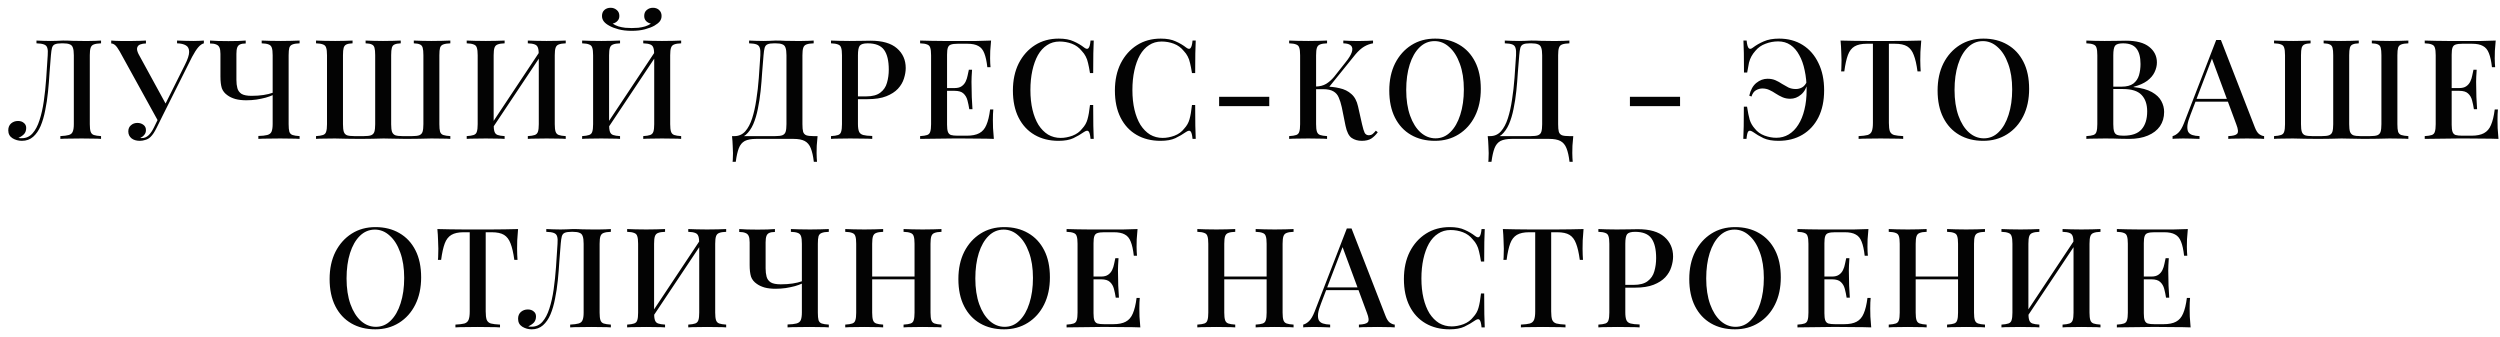 <?xml version="1.0" encoding="UTF-8"?> <svg xmlns="http://www.w3.org/2000/svg" width="252" height="34" viewBox="0 0 252 34" fill="none"><path d="M10.186 4.088V4.368C9.869 4.377 9.626 4.415 9.458 4.48C9.3 4.536 9.192 4.648 9.136 4.816C9.08 4.975 9.052 5.227 9.052 5.572V12.516C9.052 12.852 9.08 13.104 9.136 13.272C9.192 13.44 9.3 13.552 9.458 13.608C9.626 13.664 9.869 13.701 10.186 13.72V14C9.972 13.981 9.687 13.972 9.332 13.972C8.987 13.963 8.618 13.958 8.226 13.958C7.834 13.958 7.442 13.963 7.05 13.972C6.658 13.972 6.336 13.981 6.084 14V13.72C6.458 13.701 6.742 13.664 6.938 13.608C7.134 13.552 7.265 13.44 7.33 13.272C7.405 13.104 7.442 12.852 7.442 12.516V5.572C7.442 5.227 7.41 4.97 7.344 4.802C7.288 4.634 7.181 4.522 7.022 4.466C6.873 4.401 6.654 4.368 6.364 4.368H6.21C5.912 4.368 5.688 4.401 5.538 4.466C5.398 4.522 5.3 4.639 5.244 4.816C5.198 4.984 5.16 5.236 5.132 5.572C5.086 6.123 5.039 6.715 4.992 7.35C4.955 7.985 4.904 8.624 4.838 9.268C4.773 9.912 4.68 10.528 4.558 11.116C4.446 11.704 4.292 12.231 4.096 12.698C3.9 13.155 3.648 13.519 3.34 13.79C3.032 14.061 2.654 14.196 2.206 14.196C1.861 14.196 1.544 14.107 1.254 13.93C0.974 13.753 0.834 13.487 0.834 13.132C0.834 12.843 0.928 12.614 1.114 12.446C1.31 12.278 1.544 12.194 1.814 12.194C2.057 12.194 2.253 12.259 2.402 12.39C2.561 12.511 2.64 12.679 2.64 12.894C2.64 13.146 2.57 13.351 2.43 13.51C2.29 13.659 2.099 13.79 1.856 13.902C1.922 13.911 1.982 13.921 2.038 13.93C2.104 13.93 2.16 13.93 2.206 13.93C2.636 13.93 2.995 13.767 3.284 13.44C3.574 13.113 3.807 12.67 3.984 12.11C4.171 11.541 4.316 10.897 4.418 10.178C4.521 9.459 4.6 8.708 4.656 7.924C4.712 7.131 4.764 6.347 4.81 5.572C4.838 5.245 4.824 4.998 4.768 4.83C4.722 4.662 4.61 4.545 4.432 4.48C4.264 4.415 4.012 4.377 3.676 4.368V4.088C3.872 4.097 4.106 4.107 4.376 4.116C4.647 4.125 4.894 4.13 5.118 4.13C5.333 4.13 5.538 4.125 5.734 4.116C5.94 4.097 6.145 4.088 6.35 4.088C6.705 4.088 7.027 4.097 7.316 4.116C7.606 4.125 7.951 4.13 8.352 4.13C8.548 4.13 8.758 4.13 8.982 4.13C9.216 4.121 9.435 4.116 9.64 4.116C9.855 4.107 10.037 4.097 10.186 4.088ZM20.549 4.088V4.368C20.363 4.415 20.176 4.545 19.989 4.76C19.803 4.975 19.593 5.301 19.359 5.74L16.167 12.11L15.901 12.138L12.065 5.18C11.879 4.853 11.72 4.639 11.589 4.536C11.459 4.433 11.333 4.382 11.211 4.382V4.088C11.342 4.097 11.487 4.107 11.645 4.116C11.804 4.116 11.967 4.121 12.135 4.13C12.313 4.13 12.485 4.13 12.653 4.13C12.868 4.13 13.097 4.13 13.339 4.13C13.582 4.13 13.825 4.125 14.067 4.116C14.31 4.107 14.525 4.097 14.711 4.088V4.382C14.497 4.382 14.305 4.415 14.137 4.48C13.979 4.536 13.876 4.643 13.829 4.802C13.783 4.951 13.825 5.161 13.955 5.432L16.755 10.556L16.447 10.92L18.631 6.552C18.921 5.983 19.065 5.544 19.065 5.236C19.065 4.919 18.958 4.699 18.743 4.578C18.529 4.447 18.23 4.377 17.847 4.368V4.088C18.127 4.097 18.407 4.107 18.687 4.116C18.967 4.125 19.238 4.13 19.499 4.13C19.733 4.13 19.929 4.125 20.087 4.116C20.255 4.107 20.409 4.097 20.549 4.088ZM16.209 11.424L16.461 11.522L15.803 12.852C15.682 13.095 15.575 13.286 15.481 13.426C15.388 13.566 15.29 13.687 15.187 13.79C15.038 13.939 14.865 14.042 14.669 14.098C14.473 14.163 14.282 14.196 14.095 14.196C13.75 14.196 13.47 14.112 13.255 13.944C13.041 13.767 12.933 13.533 12.933 13.244C12.933 12.983 13.022 12.777 13.199 12.628C13.377 12.469 13.591 12.39 13.843 12.39C14.086 12.39 14.291 12.455 14.459 12.586C14.627 12.707 14.711 12.885 14.711 13.118C14.711 13.305 14.655 13.463 14.543 13.594C14.441 13.725 14.31 13.823 14.151 13.888C14.17 13.907 14.193 13.916 14.221 13.916C14.249 13.916 14.277 13.916 14.305 13.916C14.557 13.916 14.781 13.823 14.977 13.636C15.173 13.449 15.355 13.183 15.523 12.838L16.209 11.424ZM24.768 4.088V4.382C24.526 4.382 24.334 4.415 24.194 4.48C24.064 4.536 23.97 4.639 23.914 4.788C23.858 4.937 23.83 5.152 23.83 5.432V8.05C23.83 8.367 23.863 8.647 23.928 8.89C23.994 9.133 24.134 9.324 24.348 9.464C24.572 9.595 24.908 9.66 25.356 9.66C25.795 9.66 26.196 9.632 26.56 9.576C26.924 9.52 27.232 9.445 27.484 9.352V9.59C27.307 9.674 27.074 9.758 26.784 9.842C26.504 9.917 26.192 9.982 25.846 10.038C25.51 10.085 25.17 10.108 24.824 10.108C24.414 10.108 24.05 10.066 23.732 9.982C23.415 9.889 23.154 9.767 22.948 9.618C22.659 9.422 22.463 9.179 22.36 8.89C22.267 8.591 22.22 8.199 22.22 7.714V5.432C22.22 5.152 22.188 4.937 22.122 4.788C22.057 4.639 21.945 4.536 21.786 4.48C21.637 4.415 21.432 4.382 21.17 4.382V4.088C21.348 4.097 21.614 4.111 21.968 4.13C22.332 4.139 22.687 4.144 23.032 4.144C23.368 4.144 23.695 4.139 24.012 4.13C24.339 4.111 24.591 4.097 24.768 4.088ZM30.2 4.088V4.368C29.883 4.377 29.645 4.415 29.486 4.48C29.328 4.536 29.22 4.648 29.164 4.816C29.118 4.975 29.094 5.227 29.094 5.572V12.516C29.094 12.852 29.118 13.104 29.164 13.272C29.22 13.44 29.328 13.552 29.486 13.608C29.645 13.664 29.883 13.701 30.2 13.72V14C29.967 13.981 29.678 13.972 29.332 13.972C28.996 13.963 28.637 13.958 28.254 13.958C27.844 13.958 27.433 13.963 27.022 13.972C26.621 13.972 26.294 13.981 26.042 14V13.706C26.434 13.697 26.733 13.664 26.938 13.608C27.153 13.552 27.298 13.44 27.372 13.272C27.447 13.095 27.484 12.833 27.484 12.488V5.572C27.484 5.227 27.456 4.975 27.4 4.816C27.344 4.648 27.237 4.536 27.078 4.48C26.92 4.415 26.686 4.377 26.378 4.368V4.088C26.584 4.097 26.859 4.107 27.204 4.116C27.55 4.125 27.918 4.13 28.31 4.13C28.656 4.13 28.996 4.125 29.332 4.116C29.678 4.107 29.967 4.097 30.2 4.088ZM45.394 4.088V4.368C45.086 4.377 44.847 4.415 44.679 4.48C44.521 4.536 44.413 4.648 44.358 4.816C44.311 4.975 44.288 5.227 44.288 5.572V12.516C44.288 12.852 44.311 13.104 44.358 13.272C44.413 13.44 44.521 13.552 44.679 13.608C44.847 13.664 45.086 13.701 45.394 13.72V14C45.188 13.981 44.913 13.972 44.568 13.972C44.231 13.963 43.872 13.958 43.489 13.958C43.097 13.958 42.687 13.967 42.258 13.986C41.837 13.995 41.399 14 40.941 14C40.671 14 40.395 13.995 40.115 13.986C39.845 13.977 39.584 13.972 39.331 13.972C39.089 13.963 38.865 13.958 38.66 13.958C38.342 13.958 37.974 13.967 37.553 13.986C37.143 13.995 36.727 14 36.307 14C35.831 14 35.383 13.995 34.964 13.986C34.553 13.967 34.151 13.958 33.76 13.958C33.377 13.958 33.013 13.963 32.667 13.972C32.331 13.972 32.061 13.981 31.855 14V13.72C32.163 13.701 32.397 13.664 32.556 13.608C32.724 13.552 32.831 13.44 32.877 13.272C32.934 13.104 32.962 12.852 32.962 12.516V5.572C32.962 5.227 32.934 4.975 32.877 4.816C32.831 4.648 32.724 4.536 32.556 4.48C32.397 4.415 32.163 4.377 31.855 4.368V4.088C32.07 4.097 32.346 4.107 32.681 4.116C33.027 4.125 33.395 4.13 33.788 4.13C34.114 4.13 34.431 4.125 34.739 4.116C35.057 4.107 35.323 4.097 35.538 4.088V4.368C35.267 4.377 35.062 4.415 34.922 4.48C34.791 4.536 34.697 4.648 34.642 4.816C34.595 4.975 34.572 5.227 34.572 5.572V12.516C34.572 12.852 34.599 13.109 34.656 13.286C34.712 13.454 34.819 13.571 34.977 13.636C35.145 13.692 35.388 13.72 35.706 13.72H36.685C37.003 13.72 37.241 13.692 37.4 13.636C37.568 13.571 37.679 13.454 37.736 13.286C37.791 13.109 37.819 12.852 37.819 12.516V5.572C37.819 5.227 37.796 4.975 37.749 4.816C37.703 4.648 37.609 4.536 37.469 4.48C37.339 4.415 37.133 4.377 36.853 4.368V4.088C37.068 4.097 37.334 4.107 37.651 4.116C37.978 4.125 38.295 4.13 38.603 4.13C38.968 4.13 39.308 4.125 39.626 4.116C39.943 4.107 40.2 4.097 40.395 4.088V4.368C40.125 4.377 39.919 4.415 39.779 4.48C39.639 4.536 39.546 4.648 39.499 4.816C39.453 4.975 39.429 5.227 39.429 5.572V12.516C39.429 12.852 39.458 13.109 39.514 13.286C39.579 13.454 39.691 13.571 39.849 13.636C40.017 13.692 40.255 13.72 40.563 13.72H41.544C41.861 13.72 42.099 13.692 42.258 13.636C42.425 13.571 42.538 13.454 42.593 13.286C42.65 13.109 42.678 12.852 42.678 12.516V5.572C42.678 5.227 42.654 4.975 42.608 4.816C42.561 4.648 42.468 4.536 42.328 4.48C42.197 4.415 41.992 4.377 41.712 4.368V4.088C41.926 4.097 42.192 4.107 42.51 4.116C42.827 4.125 43.144 4.13 43.462 4.13C43.853 4.13 44.218 4.125 44.553 4.116C44.899 4.107 45.179 4.097 45.394 4.088ZM50.866 4.088V4.368C50.558 4.377 50.325 4.415 50.166 4.48C50.008 4.536 49.9 4.648 49.844 4.816C49.788 4.975 49.76 5.227 49.76 5.572V12.516C49.76 12.852 49.788 13.104 49.844 13.272C49.9 13.44 50.008 13.552 50.166 13.608C50.325 13.664 50.558 13.701 50.866 13.72V14C50.642 13.981 50.358 13.972 50.012 13.972C49.676 13.963 49.331 13.958 48.976 13.958C48.584 13.958 48.216 13.963 47.87 13.972C47.534 13.972 47.259 13.981 47.044 14V13.72C47.352 13.701 47.586 13.664 47.744 13.608C47.912 13.552 48.02 13.44 48.066 13.272C48.122 13.104 48.15 12.852 48.15 12.516V5.572C48.15 5.227 48.122 4.975 48.066 4.816C48.02 4.648 47.912 4.536 47.744 4.48C47.586 4.415 47.352 4.377 47.044 4.368V4.088C47.259 4.097 47.534 4.107 47.87 4.116C48.216 4.125 48.584 4.13 48.976 4.13C49.331 4.13 49.676 4.125 50.012 4.116C50.358 4.107 50.642 4.097 50.866 4.088ZM54.562 4.956C54.562 4.956 54.558 5.007 54.548 5.11C54.548 5.203 54.548 5.301 54.548 5.404C54.548 5.507 54.548 5.558 54.548 5.558L49.256 13.496L49.242 12.964L54.562 4.956ZM57.026 4.088V4.368C56.718 4.377 56.485 4.415 56.326 4.48C56.168 4.536 56.06 4.648 56.004 4.816C55.948 4.975 55.92 5.227 55.92 5.572V12.516C55.92 12.852 55.948 13.104 56.004 13.272C56.06 13.44 56.168 13.552 56.326 13.608C56.485 13.664 56.718 13.701 57.026 13.72V14C56.821 13.981 56.546 13.972 56.2 13.972C55.855 13.963 55.486 13.958 55.094 13.958C54.758 13.958 54.413 13.963 54.058 13.972C53.713 13.972 53.428 13.981 53.204 14V13.72C53.512 13.701 53.746 13.664 53.904 13.608C54.063 13.552 54.17 13.44 54.226 13.272C54.282 13.104 54.31 12.852 54.31 12.516V5.572C54.31 5.227 54.282 4.975 54.226 4.816C54.17 4.648 54.063 4.536 53.904 4.48C53.746 4.415 53.512 4.377 53.204 4.368V4.088C53.428 4.097 53.713 4.107 54.058 4.116C54.413 4.125 54.758 4.13 55.094 4.13C55.486 4.13 55.855 4.125 56.2 4.116C56.546 4.107 56.821 4.097 57.026 4.088ZM62.501 4.088V4.368C62.193 4.377 61.959 4.415 61.801 4.48C61.642 4.536 61.535 4.648 61.479 4.816C61.423 4.975 61.395 5.227 61.395 5.572V12.516C61.395 12.852 61.423 13.104 61.479 13.272C61.535 13.44 61.642 13.552 61.801 13.608C61.959 13.664 62.193 13.701 62.501 13.72V14C62.277 13.981 61.992 13.972 61.647 13.972C61.311 13.963 60.965 13.958 60.611 13.958C60.219 13.958 59.85 13.963 59.505 13.972C59.169 13.972 58.893 13.981 58.679 14V13.72C58.987 13.701 59.22 13.664 59.379 13.608C59.547 13.552 59.654 13.44 59.701 13.272C59.757 13.104 59.785 12.852 59.785 12.516V5.572C59.785 5.227 59.757 4.975 59.701 4.816C59.654 4.648 59.547 4.536 59.379 4.48C59.22 4.415 58.987 4.377 58.679 4.368V4.088C58.893 4.097 59.169 4.107 59.505 4.116C59.85 4.125 60.219 4.13 60.611 4.13C60.965 4.13 61.311 4.125 61.647 4.116C61.992 4.107 62.277 4.097 62.501 4.088ZM66.197 4.956C66.197 4.956 66.192 5.007 66.183 5.11C66.183 5.203 66.183 5.301 66.183 5.404C66.183 5.507 66.183 5.558 66.183 5.558L60.891 13.496L60.877 12.964L66.197 4.956ZM68.661 4.088V4.368C68.353 4.377 68.119 4.415 67.961 4.48C67.802 4.536 67.695 4.648 67.639 4.816C67.583 4.975 67.555 5.227 67.555 5.572V12.516C67.555 12.852 67.583 13.104 67.639 13.272C67.695 13.44 67.802 13.552 67.961 13.608C68.119 13.664 68.353 13.701 68.661 13.72V14C68.455 13.981 68.18 13.972 67.835 13.972C67.489 13.963 67.121 13.958 66.729 13.958C66.393 13.958 66.047 13.963 65.693 13.972C65.347 13.972 65.063 13.981 64.839 14V13.72C65.147 13.701 65.38 13.664 65.539 13.608C65.697 13.552 65.805 13.44 65.861 13.272C65.917 13.104 65.945 12.852 65.945 12.516V5.572C65.945 5.227 65.917 4.975 65.861 4.816C65.805 4.648 65.697 4.536 65.539 4.48C65.38 4.415 65.147 4.377 64.839 4.368V4.088C65.063 4.097 65.347 4.107 65.693 4.116C66.047 4.125 66.393 4.13 66.729 4.13C67.121 4.13 67.489 4.125 67.835 4.116C68.18 4.107 68.455 4.097 68.661 4.088ZM65.819 0.784C66.071 0.784 66.276 0.859 66.435 1.008C66.603 1.157 66.687 1.358 66.687 1.61C66.687 1.815 66.626 1.997 66.505 2.156C66.383 2.305 66.201 2.45 65.959 2.59C65.707 2.73 65.389 2.851 65.007 2.954C64.624 3.057 64.181 3.108 63.677 3.108C63.173 3.108 62.729 3.057 62.347 2.954C61.964 2.851 61.651 2.73 61.409 2.59C61.166 2.459 60.984 2.315 60.863 2.156C60.741 1.997 60.681 1.815 60.681 1.61C60.681 1.358 60.76 1.157 60.919 1.008C61.087 0.859 61.297 0.784 61.549 0.784C61.791 0.784 61.997 0.859 62.165 1.008C62.342 1.148 62.431 1.349 62.431 1.61C62.431 1.815 62.365 1.983 62.235 2.114C62.113 2.245 61.955 2.333 61.759 2.38C61.917 2.492 62.109 2.585 62.333 2.66C62.557 2.725 62.79 2.772 63.033 2.8C63.275 2.819 63.49 2.828 63.677 2.828C63.873 2.828 64.092 2.819 64.335 2.8C64.577 2.772 64.811 2.725 65.035 2.66C65.268 2.585 65.459 2.492 65.609 2.38C65.403 2.333 65.24 2.245 65.119 2.114C64.997 1.983 64.937 1.815 64.937 1.61C64.937 1.349 65.021 1.148 65.189 1.008C65.366 0.859 65.576 0.784 65.819 0.784ZM82.019 4.088V4.368C81.701 4.377 81.459 4.415 81.291 4.48C81.132 4.536 81.025 4.648 80.969 4.816C80.913 4.975 80.885 5.227 80.885 5.572V12.516C80.885 12.852 80.908 13.109 80.955 13.286C81.011 13.454 81.118 13.571 81.277 13.636C81.435 13.692 81.673 13.72 81.991 13.72H82.411C82.373 14.056 82.345 14.383 82.327 14.7C82.317 15.017 82.313 15.26 82.313 15.428C82.313 15.605 82.317 15.769 82.327 15.918C82.336 16.077 82.345 16.207 82.355 16.31H82.033C81.967 15.741 81.865 15.283 81.725 14.938C81.594 14.602 81.389 14.359 81.109 14.21C80.838 14.07 80.465 14 79.989 14H76.209C75.733 14 75.355 14.07 75.075 14.21C74.804 14.359 74.603 14.602 74.473 14.938C74.342 15.283 74.239 15.741 74.165 16.31H73.843C73.861 16.207 73.871 16.077 73.871 15.918C73.88 15.769 73.885 15.605 73.885 15.428C73.885 15.26 73.875 15.017 73.857 14.7C73.847 14.383 73.824 14.056 73.787 13.72H78.141C78.458 13.72 78.696 13.692 78.855 13.636C79.023 13.571 79.135 13.454 79.191 13.286C79.247 13.109 79.275 12.852 79.275 12.516V5.572C79.275 5.227 79.242 4.97 79.177 4.802C79.121 4.634 79.013 4.522 78.855 4.466C78.705 4.401 78.486 4.368 78.197 4.368H78.015C77.725 4.368 77.511 4.401 77.371 4.466C77.231 4.522 77.133 4.639 77.077 4.816C77.03 4.984 76.993 5.236 76.965 5.572C76.918 6.104 76.871 6.678 76.825 7.294C76.787 7.91 76.736 8.535 76.671 9.17C76.605 9.795 76.512 10.397 76.391 10.976C76.279 11.545 76.125 12.059 75.929 12.516C75.733 12.964 75.481 13.323 75.173 13.594C74.865 13.855 74.487 13.986 74.039 13.986V13.72C74.468 13.72 74.827 13.561 75.117 13.244C75.406 12.917 75.639 12.479 75.817 11.928C75.994 11.377 76.134 10.752 76.237 10.052C76.349 9.343 76.433 8.605 76.489 7.84C76.545 7.075 76.596 6.319 76.643 5.572C76.661 5.245 76.643 4.998 76.587 4.83C76.54 4.662 76.433 4.545 76.265 4.48C76.097 4.415 75.845 4.377 75.509 4.368V4.088C75.705 4.097 75.938 4.107 76.209 4.116C76.479 4.125 76.727 4.13 76.951 4.13C77.165 4.13 77.371 4.125 77.567 4.116C77.772 4.097 77.977 4.088 78.183 4.088C78.537 4.088 78.859 4.097 79.149 4.116C79.438 4.125 79.783 4.13 80.185 4.13C80.381 4.13 80.591 4.13 80.815 4.13C81.048 4.121 81.267 4.116 81.473 4.116C81.687 4.107 81.869 4.097 82.019 4.088ZM83.765 4.088C83.98 4.097 84.255 4.107 84.591 4.116C84.936 4.125 85.277 4.13 85.613 4.13C86.061 4.13 86.486 4.125 86.887 4.116C87.297 4.107 87.587 4.102 87.755 4.102C88.94 4.102 89.827 4.359 90.415 4.872C91.003 5.385 91.297 6.048 91.297 6.86C91.297 7.196 91.236 7.551 91.115 7.924C91.003 8.288 90.802 8.629 90.513 8.946C90.224 9.254 89.832 9.506 89.337 9.702C88.842 9.898 88.212 9.996 87.447 9.996H86.075V9.716H87.307C87.932 9.716 88.408 9.59 88.735 9.338C89.071 9.086 89.295 8.755 89.407 8.344C89.528 7.933 89.589 7.49 89.589 7.014C89.589 6.127 89.43 5.465 89.113 5.026C88.796 4.587 88.245 4.368 87.461 4.368C87.059 4.368 86.793 4.447 86.663 4.606C86.541 4.765 86.481 5.087 86.481 5.572V12.488C86.481 12.833 86.518 13.095 86.593 13.272C86.668 13.44 86.808 13.552 87.013 13.608C87.218 13.664 87.522 13.697 87.923 13.706V14C87.671 13.981 87.344 13.972 86.943 13.972C86.541 13.963 86.126 13.958 85.697 13.958C85.323 13.958 84.964 13.963 84.619 13.972C84.283 13.972 83.998 13.981 83.765 14V13.72C84.082 13.701 84.32 13.664 84.479 13.608C84.638 13.552 84.74 13.44 84.787 13.272C84.843 13.104 84.871 12.852 84.871 12.516V5.572C84.871 5.227 84.843 4.975 84.787 4.816C84.74 4.648 84.633 4.536 84.465 4.48C84.306 4.415 84.073 4.377 83.765 4.368V4.088ZM99.901 4.088C99.863 4.443 99.835 4.788 99.817 5.124C99.807 5.451 99.803 5.703 99.803 5.88C99.803 6.057 99.807 6.225 99.817 6.384C99.826 6.543 99.835 6.673 99.845 6.776H99.523C99.457 6.179 99.355 5.707 99.215 5.362C99.084 5.017 98.883 4.774 98.613 4.634C98.351 4.485 97.983 4.41 97.507 4.41H96.541C96.242 4.41 96.013 4.438 95.855 4.494C95.705 4.541 95.603 4.643 95.547 4.802C95.491 4.951 95.463 5.189 95.463 5.516V12.572C95.463 12.889 95.491 13.127 95.547 13.286C95.603 13.445 95.705 13.552 95.855 13.608C96.013 13.655 96.242 13.678 96.541 13.678H97.451C97.983 13.678 98.403 13.594 98.711 13.426C99.028 13.258 99.266 12.983 99.425 12.6C99.593 12.217 99.719 11.695 99.803 11.032H100.125C100.097 11.303 100.083 11.657 100.083 12.096C100.083 12.283 100.087 12.553 100.097 12.908C100.115 13.263 100.143 13.627 100.181 14C99.705 13.981 99.168 13.972 98.571 13.972C97.973 13.963 97.441 13.958 96.975 13.958C96.76 13.958 96.485 13.958 96.149 13.958C95.813 13.958 95.449 13.963 95.057 13.972C94.674 13.972 94.282 13.977 93.881 13.986C93.489 13.986 93.111 13.991 92.747 14V13.72C93.064 13.701 93.302 13.664 93.461 13.608C93.619 13.552 93.722 13.44 93.769 13.272C93.825 13.104 93.853 12.852 93.853 12.516V5.572C93.853 5.227 93.825 4.975 93.769 4.816C93.722 4.648 93.615 4.536 93.447 4.48C93.288 4.415 93.055 4.377 92.747 4.368V4.088C93.111 4.097 93.489 4.107 93.881 4.116C94.282 4.116 94.674 4.121 95.057 4.13C95.449 4.13 95.813 4.13 96.149 4.13C96.485 4.13 96.76 4.13 96.975 4.13C97.404 4.13 97.889 4.13 98.431 4.13C98.981 4.121 99.471 4.107 99.901 4.088ZM97.577 8.876C97.577 8.876 97.577 8.923 97.577 9.016C97.577 9.109 97.577 9.156 97.577 9.156H95.043C95.043 9.156 95.043 9.109 95.043 9.016C95.043 8.923 95.043 8.876 95.043 8.876H97.577ZM97.983 7.028C97.945 7.56 97.927 7.966 97.927 8.246C97.936 8.526 97.941 8.783 97.941 9.016C97.941 9.249 97.945 9.506 97.955 9.786C97.964 10.066 97.987 10.472 98.025 11.004H97.703C97.656 10.696 97.595 10.402 97.521 10.122C97.446 9.833 97.311 9.599 97.115 9.422C96.928 9.245 96.634 9.156 96.233 9.156V8.876C96.531 8.876 96.765 8.815 96.933 8.694C97.11 8.573 97.245 8.414 97.339 8.218C97.432 8.022 97.497 7.821 97.535 7.616C97.581 7.401 97.623 7.205 97.661 7.028H97.983ZM106.721 3.892C107.337 3.892 107.841 3.985 108.233 4.172C108.635 4.349 108.989 4.559 109.297 4.802C109.484 4.942 109.624 4.961 109.717 4.858C109.82 4.746 109.89 4.489 109.927 4.088H110.249C110.231 4.443 110.217 4.872 110.207 5.376C110.198 5.871 110.193 6.533 110.193 7.364H109.871C109.806 6.953 109.741 6.617 109.675 6.356C109.619 6.095 109.54 5.871 109.437 5.684C109.344 5.497 109.213 5.315 109.045 5.138C108.775 4.802 108.443 4.559 108.051 4.41C107.659 4.261 107.244 4.186 106.805 4.186C106.329 4.186 105.909 4.307 105.545 4.55C105.181 4.783 104.873 5.119 104.621 5.558C104.379 5.997 104.192 6.515 104.061 7.112C103.931 7.709 103.865 8.363 103.865 9.072C103.865 9.8 103.935 10.463 104.075 11.06C104.215 11.648 104.416 12.157 104.677 12.586C104.948 13.006 105.27 13.333 105.643 13.566C106.026 13.79 106.451 13.902 106.917 13.902C107.3 13.902 107.697 13.827 108.107 13.678C108.518 13.519 108.845 13.281 109.087 12.964C109.349 12.684 109.526 12.371 109.619 12.026C109.722 11.671 109.806 11.191 109.871 10.584H110.193C110.193 11.443 110.198 12.138 110.207 12.67C110.217 13.193 110.231 13.636 110.249 14H109.927C109.89 13.599 109.825 13.347 109.731 13.244C109.647 13.141 109.503 13.155 109.297 13.286C108.952 13.529 108.583 13.743 108.191 13.93C107.809 14.107 107.314 14.196 106.707 14.196C105.783 14.196 104.976 13.995 104.285 13.594C103.595 13.193 103.058 12.614 102.675 11.858C102.293 11.102 102.101 10.192 102.101 9.128C102.101 8.083 102.297 7.168 102.689 6.384C103.091 5.6 103.637 4.989 104.327 4.55C105.018 4.111 105.816 3.892 106.721 3.892ZM117.002 3.892C117.618 3.892 118.122 3.985 118.514 4.172C118.915 4.349 119.27 4.559 119.578 4.802C119.765 4.942 119.905 4.961 119.998 4.858C120.101 4.746 120.171 4.489 120.208 4.088H120.53C120.511 4.443 120.497 4.872 120.488 5.376C120.479 5.871 120.474 6.533 120.474 7.364H120.152C120.087 6.953 120.021 6.617 119.956 6.356C119.9 6.095 119.821 5.871 119.718 5.684C119.625 5.497 119.494 5.315 119.326 5.138C119.055 4.802 118.724 4.559 118.332 4.41C117.94 4.261 117.525 4.186 117.086 4.186C116.61 4.186 116.19 4.307 115.826 4.55C115.462 4.783 115.154 5.119 114.902 5.558C114.659 5.997 114.473 6.515 114.342 7.112C114.211 7.709 114.146 8.363 114.146 9.072C114.146 9.8 114.216 10.463 114.356 11.06C114.496 11.648 114.697 12.157 114.958 12.586C115.229 13.006 115.551 13.333 115.924 13.566C116.307 13.79 116.731 13.902 117.198 13.902C117.581 13.902 117.977 13.827 118.388 13.678C118.799 13.519 119.125 13.281 119.368 12.964C119.629 12.684 119.807 12.371 119.9 12.026C120.003 11.671 120.087 11.191 120.152 10.584H120.474C120.474 11.443 120.479 12.138 120.488 12.67C120.497 13.193 120.511 13.636 120.53 14H120.208C120.171 13.599 120.105 13.347 120.012 13.244C119.928 13.141 119.783 13.155 119.578 13.286C119.233 13.529 118.864 13.743 118.472 13.93C118.089 14.107 117.595 14.196 116.988 14.196C116.064 14.196 115.257 13.995 114.566 13.594C113.875 13.193 113.339 12.614 112.956 11.858C112.573 11.102 112.382 10.192 112.382 9.128C112.382 8.083 112.578 7.168 112.97 6.384C113.371 5.6 113.917 4.989 114.608 4.55C115.299 4.111 116.097 3.892 117.002 3.892ZM127.941 9.758V10.696H122.887V9.758H127.941ZM133.768 4.088V4.368C133.46 4.377 133.226 4.415 133.068 4.48C132.909 4.536 132.802 4.648 132.746 4.816C132.69 4.975 132.662 5.227 132.662 5.572V12.516C132.662 12.852 132.69 13.104 132.746 13.272C132.802 13.44 132.909 13.552 133.068 13.608C133.226 13.664 133.46 13.701 133.768 13.72V14C133.544 13.981 133.259 13.972 132.914 13.972C132.578 13.963 132.232 13.958 131.878 13.958C131.486 13.958 131.117 13.963 130.772 13.972C130.436 13.972 130.16 13.981 129.946 14V13.72C130.263 13.701 130.501 13.664 130.66 13.608C130.818 13.552 130.921 13.44 130.968 13.272C131.024 13.104 131.052 12.852 131.052 12.516V5.572C131.052 5.227 131.024 4.975 130.968 4.816C130.921 4.648 130.814 4.536 130.646 4.48C130.487 4.415 130.254 4.377 129.946 4.368V4.088C130.16 4.097 130.436 4.107 130.772 4.116C131.117 4.125 131.486 4.13 131.878 4.13C132.232 4.13 132.578 4.125 132.914 4.116C133.259 4.107 133.544 4.097 133.768 4.088ZM133.46 8.722C134.038 8.722 134.561 8.778 135.028 8.89C135.504 8.993 135.9 9.189 136.218 9.478C136.544 9.758 136.768 10.173 136.89 10.724L137.296 12.53C137.389 12.941 137.478 13.23 137.562 13.398C137.655 13.557 137.8 13.636 137.996 13.636C138.145 13.627 138.266 13.585 138.36 13.51C138.462 13.426 138.57 13.314 138.682 13.174L138.878 13.328C138.682 13.599 138.462 13.813 138.22 13.972C137.977 14.121 137.66 14.196 137.268 14.196C136.876 14.196 136.535 14.098 136.246 13.902C135.966 13.706 135.76 13.3 135.63 12.684L135.252 10.808C135.168 10.425 135.065 10.099 134.944 9.828C134.832 9.557 134.654 9.352 134.412 9.212C134.169 9.063 133.814 8.988 133.348 8.988H132.368V8.722H133.46ZM132.648 8.988V8.722C133.04 8.713 133.38 8.624 133.67 8.456C133.959 8.279 134.225 8.045 134.468 7.756L135.63 6.286C135.956 5.885 136.166 5.544 136.26 5.264C136.353 4.975 136.33 4.755 136.19 4.606C136.05 4.457 135.788 4.377 135.406 4.368V4.088C135.602 4.097 135.798 4.107 135.994 4.116C136.19 4.116 136.386 4.121 136.582 4.13C136.778 4.13 136.974 4.13 137.17 4.13C137.422 4.13 137.65 4.125 137.856 4.116C138.07 4.107 138.252 4.097 138.402 4.088V4.368C138.103 4.415 137.809 4.522 137.52 4.69C137.23 4.858 136.932 5.124 136.624 5.488L133.796 8.988H132.648ZM144.659 3.892C145.573 3.892 146.376 4.093 147.067 4.494C147.767 4.895 148.308 5.474 148.691 6.23C149.073 6.977 149.265 7.887 149.265 8.96C149.265 10.005 149.069 10.92 148.677 11.704C148.285 12.488 147.739 13.099 147.039 13.538C146.339 13.977 145.541 14.196 144.645 14.196C143.721 14.196 142.913 13.995 142.223 13.594C141.532 13.193 140.995 12.614 140.613 11.858C140.23 11.102 140.039 10.192 140.039 9.128C140.039 8.083 140.235 7.168 140.627 6.384C141.028 5.6 141.574 4.989 142.265 4.55C142.955 4.111 143.753 3.892 144.659 3.892ZM144.603 4.144C144.024 4.144 143.52 4.354 143.091 4.774C142.661 5.194 142.33 5.773 142.097 6.51C141.863 7.247 141.747 8.101 141.747 9.072C141.747 10.061 141.877 10.925 142.139 11.662C142.4 12.39 142.755 12.955 143.203 13.356C143.651 13.748 144.15 13.944 144.701 13.944C145.279 13.944 145.779 13.734 146.199 13.314C146.628 12.894 146.959 12.315 147.193 11.578C147.435 10.831 147.557 9.977 147.557 9.016C147.557 8.017 147.421 7.154 147.151 6.426C146.889 5.698 146.535 5.138 146.087 4.746C145.648 4.345 145.153 4.144 144.603 4.144ZM158.194 4.088V4.368C157.877 4.377 157.634 4.415 157.466 4.48C157.307 4.536 157.2 4.648 157.144 4.816C157.088 4.975 157.06 5.227 157.06 5.572V12.516C157.06 12.852 157.083 13.109 157.13 13.286C157.186 13.454 157.293 13.571 157.452 13.636C157.611 13.692 157.849 13.72 158.166 13.72H158.586C158.549 14.056 158.521 14.383 158.502 14.7C158.493 15.017 158.488 15.26 158.488 15.428C158.488 15.605 158.493 15.769 158.502 15.918C158.511 16.077 158.521 16.207 158.53 16.31H158.208C158.143 15.741 158.04 15.283 157.9 14.938C157.769 14.602 157.564 14.359 157.284 14.21C157.013 14.07 156.64 14 156.164 14H152.384C151.908 14 151.53 14.07 151.25 14.21C150.979 14.359 150.779 14.602 150.648 14.938C150.517 15.283 150.415 15.741 150.34 16.31H150.018C150.037 16.207 150.046 16.077 150.046 15.918C150.055 15.769 150.06 15.605 150.06 15.428C150.06 15.26 150.051 15.017 150.032 14.7C150.023 14.383 149.999 14.056 149.962 13.72H154.316C154.633 13.72 154.871 13.692 155.03 13.636C155.198 13.571 155.31 13.454 155.366 13.286C155.422 13.109 155.45 12.852 155.45 12.516V5.572C155.45 5.227 155.417 4.97 155.352 4.802C155.296 4.634 155.189 4.522 155.03 4.466C154.881 4.401 154.661 4.368 154.372 4.368H154.19C153.901 4.368 153.686 4.401 153.546 4.466C153.406 4.522 153.308 4.639 153.252 4.816C153.205 4.984 153.168 5.236 153.14 5.572C153.093 6.104 153.047 6.678 153 7.294C152.963 7.91 152.911 8.535 152.846 9.17C152.781 9.795 152.687 10.397 152.566 10.976C152.454 11.545 152.3 12.059 152.104 12.516C151.908 12.964 151.656 13.323 151.348 13.594C151.04 13.855 150.662 13.986 150.214 13.986V13.72C150.643 13.72 151.003 13.561 151.292 13.244C151.581 12.917 151.815 12.479 151.992 11.928C152.169 11.377 152.309 10.752 152.412 10.052C152.524 9.343 152.608 8.605 152.664 7.84C152.72 7.075 152.771 6.319 152.818 5.572C152.837 5.245 152.818 4.998 152.762 4.83C152.715 4.662 152.608 4.545 152.44 4.48C152.272 4.415 152.02 4.377 151.684 4.368V4.088C151.88 4.097 152.113 4.107 152.384 4.116C152.655 4.125 152.902 4.13 153.126 4.13C153.341 4.13 153.546 4.125 153.742 4.116C153.947 4.097 154.153 4.088 154.358 4.088C154.713 4.088 155.035 4.097 155.324 4.116C155.613 4.125 155.959 4.13 156.36 4.13C156.556 4.13 156.766 4.13 156.99 4.13C157.223 4.121 157.443 4.116 157.648 4.116C157.863 4.107 158.045 4.097 158.194 4.088ZM169.35 9.758V10.696H164.296V9.758H169.35ZM179.336 3.892C180.242 3.892 181.035 4.107 181.716 4.536C182.398 4.965 182.925 5.572 183.298 6.356C183.681 7.131 183.872 8.045 183.872 9.1C183.872 10.155 183.681 11.065 183.298 11.83C182.916 12.586 182.379 13.169 181.688 13.58C180.998 13.991 180.19 14.196 179.266 14.196C178.66 14.196 178.16 14.107 177.768 13.93C177.376 13.743 177.012 13.529 176.676 13.286C176.471 13.155 176.322 13.141 176.228 13.244C176.144 13.347 176.084 13.599 176.046 14H175.724C175.743 13.655 175.757 13.23 175.766 12.726C175.776 12.222 175.78 11.564 175.78 10.752H176.102C176.186 11.303 176.275 11.741 176.368 12.068C176.471 12.395 176.639 12.689 176.872 12.95C177.124 13.277 177.451 13.515 177.852 13.664C178.263 13.813 178.66 13.888 179.042 13.888C179.509 13.888 179.929 13.776 180.302 13.552C180.685 13.319 181.007 12.992 181.268 12.572C181.539 12.152 181.744 11.648 181.884 11.06C182.034 10.463 182.108 9.795 182.108 9.058C182.108 8.349 182.043 7.695 181.912 7.098C181.791 6.501 181.609 5.987 181.366 5.558C181.133 5.119 180.839 4.779 180.484 4.536C180.13 4.293 179.714 4.172 179.238 4.172C178.8 4.172 178.375 4.251 177.964 4.41C177.554 4.559 177.213 4.797 176.942 5.124C176.784 5.301 176.653 5.483 176.55 5.67C176.448 5.847 176.364 6.062 176.298 6.314C176.242 6.566 176.182 6.897 176.116 7.308H175.794C175.794 6.496 175.79 5.843 175.78 5.348C175.771 4.853 175.757 4.433 175.738 4.088H176.06C176.098 4.489 176.168 4.746 176.27 4.858C176.373 4.961 176.513 4.942 176.69 4.802C177.008 4.559 177.372 4.349 177.782 4.172C178.202 3.985 178.72 3.892 179.336 3.892ZM178.174 7.938C178.473 7.938 178.739 7.989 178.972 8.092C179.206 8.195 179.425 8.316 179.63 8.456C179.845 8.587 180.06 8.708 180.274 8.82C180.498 8.923 180.746 8.974 181.016 8.974C181.25 8.974 181.464 8.918 181.66 8.806C181.866 8.685 182.029 8.479 182.15 8.19L182.234 8.26C182.113 8.829 181.884 9.254 181.548 9.534C181.222 9.814 180.858 9.954 180.456 9.954C180.167 9.954 179.906 9.903 179.672 9.8C179.439 9.697 179.215 9.576 179 9.436C178.795 9.296 178.58 9.175 178.356 9.072C178.142 8.969 177.904 8.918 177.642 8.918C177.428 8.918 177.213 8.979 176.998 9.1C176.793 9.221 176.644 9.431 176.55 9.73L176.326 9.646C176.457 9.067 176.695 8.638 177.04 8.358C177.386 8.078 177.764 7.938 178.174 7.938ZM193.662 4.088C193.625 4.48 193.597 4.863 193.578 5.236C193.569 5.6 193.564 5.88 193.564 6.076C193.564 6.291 193.569 6.496 193.578 6.692C193.587 6.888 193.597 7.056 193.606 7.196H193.284C193.191 6.496 193.065 5.945 192.906 5.544C192.757 5.143 192.537 4.853 192.248 4.676C191.959 4.499 191.543 4.41 191.002 4.41H190.4V12.39C190.4 12.763 190.433 13.043 190.498 13.23C190.573 13.417 190.713 13.543 190.918 13.608C191.133 13.664 191.441 13.701 191.842 13.72V14C191.581 13.981 191.245 13.972 190.834 13.972C190.423 13.963 190.003 13.958 189.574 13.958C189.126 13.958 188.701 13.963 188.3 13.972C187.908 13.972 187.591 13.981 187.348 14V13.72C187.749 13.701 188.053 13.664 188.258 13.608C188.463 13.543 188.603 13.417 188.678 13.23C188.753 13.043 188.79 12.763 188.79 12.39V4.41H188.174C187.651 4.41 187.241 4.499 186.942 4.676C186.643 4.853 186.419 5.143 186.27 5.544C186.121 5.945 185.999 6.496 185.906 7.196H185.584C185.603 7.056 185.612 6.888 185.612 6.692C185.621 6.496 185.626 6.291 185.626 6.076C185.626 5.88 185.617 5.6 185.598 5.236C185.589 4.863 185.565 4.48 185.528 4.088C185.929 4.097 186.368 4.107 186.844 4.116C187.32 4.125 187.801 4.13 188.286 4.13C188.771 4.13 189.21 4.13 189.602 4.13C189.994 4.13 190.428 4.13 190.904 4.13C191.38 4.13 191.861 4.125 192.346 4.116C192.831 4.107 193.27 4.097 193.662 4.088ZM199.93 3.892C200.845 3.892 201.647 4.093 202.338 4.494C203.038 4.895 203.579 5.474 203.962 6.23C204.345 6.977 204.536 7.887 204.536 8.96C204.536 10.005 204.34 10.92 203.948 11.704C203.556 12.488 203.01 13.099 202.31 13.538C201.61 13.977 200.812 14.196 199.916 14.196C198.992 14.196 198.185 13.995 197.494 13.594C196.803 13.193 196.267 12.614 195.884 11.858C195.501 11.102 195.31 10.192 195.31 9.128C195.31 8.083 195.506 7.168 195.898 6.384C196.299 5.6 196.845 4.989 197.536 4.55C198.227 4.111 199.025 3.892 199.93 3.892ZM199.874 4.144C199.295 4.144 198.791 4.354 198.362 4.774C197.933 5.194 197.601 5.773 197.368 6.51C197.135 7.247 197.018 8.101 197.018 9.072C197.018 10.061 197.149 10.925 197.41 11.662C197.671 12.39 198.026 12.955 198.474 13.356C198.922 13.748 199.421 13.944 199.972 13.944C200.551 13.944 201.05 13.734 201.47 13.314C201.899 12.894 202.231 12.315 202.464 11.578C202.707 10.831 202.828 9.977 202.828 9.016C202.828 8.017 202.693 7.154 202.422 6.426C202.161 5.698 201.806 5.138 201.358 4.746C200.919 4.345 200.425 4.144 199.874 4.144ZM210.304 4.088C210.518 4.097 210.794 4.107 211.13 4.116C211.475 4.125 211.816 4.13 212.152 4.13C212.6 4.13 213.024 4.125 213.426 4.116C213.836 4.107 214.126 4.102 214.294 4.102C215.339 4.102 216.118 4.307 216.632 4.718C217.154 5.129 217.416 5.656 217.416 6.3C217.416 6.627 217.336 6.953 217.178 7.28C217.028 7.597 216.781 7.887 216.436 8.148C216.09 8.4 215.633 8.601 215.064 8.75V8.778C215.848 8.862 216.464 9.03 216.912 9.282C217.36 9.534 217.677 9.837 217.864 10.192C218.05 10.537 218.144 10.901 218.144 11.284C218.144 11.835 218.004 12.315 217.724 12.726C217.444 13.127 217.038 13.44 216.506 13.664C215.983 13.888 215.353 14 214.616 14C214.41 14 214.098 13.995 213.678 13.986C213.267 13.967 212.768 13.958 212.18 13.958C211.825 13.958 211.475 13.963 211.13 13.972C210.794 13.972 210.518 13.981 210.304 14V13.72C210.621 13.701 210.859 13.664 211.018 13.608C211.176 13.552 211.279 13.44 211.326 13.272C211.382 13.104 211.41 12.852 211.41 12.516V5.572C211.41 5.227 211.382 4.975 211.326 4.816C211.279 4.648 211.172 4.536 211.004 4.48C210.845 4.415 210.612 4.377 210.304 4.368V4.088ZM214 4.368C213.598 4.368 213.332 4.447 213.202 4.606C213.08 4.765 213.02 5.087 213.02 5.572V12.516C213.02 12.843 213.048 13.09 213.104 13.258C213.16 13.426 213.258 13.538 213.398 13.594C213.547 13.65 213.762 13.678 214.042 13.678C214.882 13.678 215.488 13.468 215.862 13.048C216.244 12.619 216.436 12.012 216.436 11.228C216.436 10.509 216.244 9.954 215.862 9.562C215.488 9.17 214.868 8.974 214 8.974H212.642C212.642 8.974 212.642 8.937 212.642 8.862C212.642 8.778 212.642 8.736 212.642 8.736H213.846C214.359 8.736 214.756 8.633 215.036 8.428C215.316 8.213 215.507 7.933 215.61 7.588C215.712 7.233 215.764 6.855 215.764 6.454C215.764 5.763 215.628 5.245 215.358 4.9C215.087 4.545 214.634 4.368 214 4.368ZM223.868 4.032L227.284 12.824C227.415 13.169 227.564 13.403 227.732 13.524C227.909 13.645 228.073 13.711 228.222 13.72V14C227.998 13.981 227.732 13.972 227.424 13.972C227.125 13.963 226.822 13.958 226.514 13.958C226.122 13.958 225.758 13.963 225.422 13.972C225.086 13.972 224.815 13.981 224.61 14V13.72C225.086 13.701 225.385 13.622 225.506 13.482C225.637 13.333 225.609 13.02 225.422 12.544L222.902 5.74L223.126 5.488L220.802 11.564C220.634 11.984 220.531 12.334 220.494 12.614C220.466 12.894 220.489 13.113 220.564 13.272C220.648 13.431 220.788 13.543 220.984 13.608C221.18 13.673 221.423 13.711 221.712 13.72V14C221.432 13.981 221.147 13.972 220.858 13.972C220.578 13.963 220.312 13.958 220.06 13.958C219.836 13.958 219.635 13.963 219.458 13.972C219.29 13.972 219.136 13.981 218.996 14V13.72C219.192 13.673 219.388 13.557 219.584 13.37C219.78 13.183 219.967 12.866 220.144 12.418L223.392 4.032C223.467 4.032 223.546 4.032 223.63 4.032C223.714 4.032 223.793 4.032 223.868 4.032ZM225.338 9.968V10.248H221.166L221.306 9.968H225.338ZM242.762 4.088V4.368C242.454 4.377 242.216 4.415 242.048 4.48C241.89 4.536 241.782 4.648 241.726 4.816C241.68 4.975 241.656 5.227 241.656 5.572V12.516C241.656 12.852 241.68 13.104 241.726 13.272C241.782 13.44 241.89 13.552 242.048 13.608C242.216 13.664 242.454 13.701 242.762 13.72V14C242.557 13.981 242.282 13.972 241.936 13.972C241.6 13.963 241.241 13.958 240.858 13.958C240.466 13.958 240.056 13.967 239.626 13.986C239.206 13.995 238.768 14 238.31 14C238.04 14 237.764 13.995 237.484 13.986C237.214 13.977 236.952 13.972 236.7 13.972C236.458 13.963 236.234 13.958 236.028 13.958C235.711 13.958 235.342 13.967 234.922 13.986C234.512 13.995 234.096 14 233.676 14C233.2 14 232.752 13.995 232.332 13.986C231.922 13.967 231.52 13.958 231.128 13.958C230.746 13.958 230.382 13.963 230.036 13.972C229.7 13.972 229.43 13.981 229.224 14V13.72C229.532 13.701 229.766 13.664 229.924 13.608C230.092 13.552 230.2 13.44 230.246 13.272C230.302 13.104 230.33 12.852 230.33 12.516V5.572C230.33 5.227 230.302 4.975 230.246 4.816C230.2 4.648 230.092 4.536 229.924 4.48C229.766 4.415 229.532 4.377 229.224 4.368V4.088C229.439 4.097 229.714 4.107 230.05 4.116C230.396 4.125 230.764 4.13 231.156 4.13C231.483 4.13 231.8 4.125 232.108 4.116C232.426 4.107 232.692 4.097 232.906 4.088V4.368C232.636 4.377 232.43 4.415 232.29 4.48C232.16 4.536 232.066 4.648 232.01 4.816C231.964 4.975 231.94 5.227 231.94 5.572V12.516C231.94 12.852 231.968 13.109 232.024 13.286C232.08 13.454 232.188 13.571 232.346 13.636C232.514 13.692 232.757 13.72 233.074 13.72H234.054C234.372 13.72 234.61 13.692 234.768 13.636C234.936 13.571 235.048 13.454 235.104 13.286C235.16 13.109 235.188 12.852 235.188 12.516V5.572C235.188 5.227 235.165 4.975 235.118 4.816C235.072 4.648 234.978 4.536 234.838 4.48C234.708 4.415 234.502 4.377 234.222 4.368V4.088C234.437 4.097 234.703 4.107 235.02 4.116C235.347 4.125 235.664 4.13 235.972 4.13C236.336 4.13 236.677 4.125 236.994 4.116C237.312 4.107 237.568 4.097 237.764 4.088V4.368C237.494 4.377 237.288 4.415 237.148 4.48C237.008 4.536 236.915 4.648 236.868 4.816C236.822 4.975 236.798 5.227 236.798 5.572V12.516C236.798 12.852 236.826 13.109 236.882 13.286C236.948 13.454 237.06 13.571 237.218 13.636C237.386 13.692 237.624 13.72 237.932 13.72H238.912C239.23 13.72 239.468 13.692 239.626 13.636C239.794 13.571 239.906 13.454 239.962 13.286C240.018 13.109 240.046 12.852 240.046 12.516V5.572C240.046 5.227 240.023 4.975 239.976 4.816C239.93 4.648 239.836 4.536 239.696 4.48C239.566 4.415 239.36 4.377 239.08 4.368V4.088C239.295 4.097 239.561 4.107 239.878 4.116C240.196 4.125 240.513 4.13 240.83 4.13C241.222 4.13 241.586 4.125 241.922 4.116C242.268 4.107 242.548 4.097 242.762 4.088ZM251.567 4.088C251.53 4.443 251.502 4.788 251.483 5.124C251.474 5.451 251.469 5.703 251.469 5.88C251.469 6.057 251.474 6.225 251.483 6.384C251.493 6.543 251.502 6.673 251.511 6.776H251.189C251.124 6.179 251.021 5.707 250.881 5.362C250.751 5.017 250.55 4.774 250.279 4.634C250.018 4.485 249.649 4.41 249.173 4.41H248.207C247.909 4.41 247.68 4.438 247.521 4.494C247.372 4.541 247.269 4.643 247.213 4.802C247.157 4.951 247.129 5.189 247.129 5.516V12.572C247.129 12.889 247.157 13.127 247.213 13.286C247.269 13.445 247.372 13.552 247.521 13.608C247.68 13.655 247.909 13.678 248.207 13.678H249.117C249.649 13.678 250.069 13.594 250.377 13.426C250.695 13.258 250.933 12.983 251.091 12.6C251.259 12.217 251.385 11.695 251.469 11.032H251.791C251.763 11.303 251.749 11.657 251.749 12.096C251.749 12.283 251.754 12.553 251.763 12.908C251.782 13.263 251.81 13.627 251.847 14C251.371 13.981 250.835 13.972 250.237 13.972C249.64 13.963 249.108 13.958 248.641 13.958C248.427 13.958 248.151 13.958 247.815 13.958C247.479 13.958 247.115 13.963 246.723 13.972C246.341 13.972 245.949 13.977 245.547 13.986C245.155 13.986 244.777 13.991 244.413 14V13.72C244.731 13.701 244.969 13.664 245.127 13.608C245.286 13.552 245.389 13.44 245.435 13.272C245.491 13.104 245.519 12.852 245.519 12.516V5.572C245.519 5.227 245.491 4.975 245.435 4.816C245.389 4.648 245.281 4.536 245.113 4.48C244.955 4.415 244.721 4.377 244.413 4.368V4.088C244.777 4.097 245.155 4.107 245.547 4.116C245.949 4.116 246.341 4.121 246.723 4.13C247.115 4.13 247.479 4.13 247.815 4.13C248.151 4.13 248.427 4.13 248.641 4.13C249.071 4.13 249.556 4.13 250.097 4.13C250.648 4.121 251.138 4.107 251.567 4.088ZM249.243 8.876C249.243 8.876 249.243 8.923 249.243 9.016C249.243 9.109 249.243 9.156 249.243 9.156H246.709C246.709 9.156 246.709 9.109 246.709 9.016C246.709 8.923 246.709 8.876 246.709 8.876H249.243ZM249.649 7.028C249.612 7.56 249.593 7.966 249.593 8.246C249.603 8.526 249.607 8.783 249.607 9.016C249.607 9.249 249.612 9.506 249.621 9.786C249.631 10.066 249.654 10.472 249.691 11.004H249.369C249.323 10.696 249.262 10.402 249.187 10.122C249.113 9.833 248.977 9.599 248.781 9.422C248.595 9.245 248.301 9.156 247.899 9.156V8.876C248.198 8.876 248.431 8.815 248.599 8.694C248.777 8.573 248.912 8.414 249.005 8.218C249.099 8.022 249.164 7.821 249.201 7.616C249.248 7.401 249.29 7.205 249.327 7.028H249.649ZM37.845 22.892C38.76 22.892 39.563 23.093 40.253 23.494C40.953 23.895 41.495 24.474 41.877 25.23C42.26 25.977 42.451 26.887 42.451 27.96C42.451 29.005 42.255 29.92 41.863 30.704C41.471 31.488 40.925 32.099 40.225 32.538C39.525 32.977 38.727 33.196 37.831 33.196C36.907 33.196 36.1 32.995 35.409 32.594C34.719 32.193 34.182 31.614 33.799 30.858C33.417 30.102 33.225 29.192 33.225 28.128C33.225 27.083 33.421 26.168 33.813 25.384C34.215 24.6 34.761 23.989 35.451 23.55C36.142 23.111 36.94 22.892 37.845 22.892ZM37.789 23.144C37.211 23.144 36.707 23.354 36.277 23.774C35.848 24.194 35.517 24.773 35.283 25.51C35.05 26.247 34.933 27.101 34.933 28.072C34.933 29.061 35.064 29.925 35.325 30.662C35.587 31.39 35.941 31.955 36.389 32.356C36.837 32.748 37.337 32.944 37.887 32.944C38.466 32.944 38.965 32.734 39.385 32.314C39.815 31.894 40.146 31.315 40.379 30.578C40.622 29.831 40.743 28.977 40.743 28.016C40.743 27.017 40.608 26.154 40.337 25.426C40.076 24.698 39.721 24.138 39.273 23.746C38.835 23.345 38.34 23.144 37.789 23.144ZM52.221 23.088C52.184 23.48 52.156 23.863 52.137 24.236C52.127 24.6 52.123 24.88 52.123 25.076C52.123 25.291 52.127 25.496 52.137 25.692C52.146 25.888 52.156 26.056 52.165 26.196H51.843C51.749 25.496 51.623 24.945 51.465 24.544C51.316 24.143 51.096 23.853 50.807 23.676C50.517 23.499 50.102 23.41 49.561 23.41H48.959V31.39C48.959 31.763 48.992 32.043 49.057 32.23C49.132 32.417 49.272 32.543 49.477 32.608C49.691 32.664 49.999 32.701 50.401 32.72V33C50.139 32.981 49.803 32.972 49.393 32.972C48.982 32.963 48.562 32.958 48.133 32.958C47.685 32.958 47.26 32.963 46.859 32.972C46.467 32.972 46.15 32.981 45.907 33V32.72C46.308 32.701 46.611 32.664 46.817 32.608C47.022 32.543 47.162 32.417 47.237 32.23C47.312 32.043 47.349 31.763 47.349 31.39V23.41H46.733C46.21 23.41 45.8 23.499 45.501 23.676C45.202 23.853 44.978 24.143 44.829 24.544C44.679 24.945 44.558 25.496 44.465 26.196H44.143C44.161 26.056 44.171 25.888 44.171 25.692C44.18 25.496 44.185 25.291 44.185 25.076C44.185 24.88 44.175 24.6 44.157 24.236C44.148 23.863 44.124 23.48 44.087 23.088C44.488 23.097 44.927 23.107 45.403 23.116C45.879 23.125 46.359 23.13 46.845 23.13C47.33 23.13 47.769 23.13 48.161 23.13C48.553 23.13 48.987 23.13 49.463 23.13C49.939 23.13 50.419 23.125 50.905 23.116C51.39 23.107 51.829 23.097 52.221 23.088ZM61.575 23.088V23.368C61.258 23.377 61.015 23.415 60.847 23.48C60.688 23.536 60.581 23.648 60.525 23.816C60.469 23.975 60.441 24.227 60.441 24.572V31.516C60.441 31.852 60.469 32.104 60.525 32.272C60.581 32.44 60.688 32.552 60.847 32.608C61.015 32.664 61.258 32.701 61.575 32.72V33C61.361 32.981 61.076 32.972 60.721 32.972C60.376 32.963 60.007 32.958 59.615 32.958C59.223 32.958 58.831 32.963 58.439 32.972C58.047 32.972 57.725 32.981 57.473 33V32.72C57.846 32.701 58.131 32.664 58.327 32.608C58.523 32.552 58.654 32.44 58.719 32.272C58.794 32.104 58.831 31.852 58.831 31.516V24.572C58.831 24.227 58.798 23.97 58.733 23.802C58.677 23.634 58.57 23.522 58.411 23.466C58.262 23.401 58.042 23.368 57.753 23.368H57.599C57.3 23.368 57.077 23.401 56.927 23.466C56.787 23.522 56.689 23.639 56.633 23.816C56.587 23.984 56.549 24.236 56.521 24.572C56.474 25.123 56.428 25.715 56.381 26.35C56.344 26.985 56.292 27.624 56.227 28.268C56.162 28.912 56.069 29.528 55.947 30.116C55.835 30.704 55.681 31.231 55.485 31.698C55.289 32.155 55.037 32.519 54.729 32.79C54.421 33.061 54.043 33.196 53.595 33.196C53.25 33.196 52.932 33.107 52.643 32.93C52.363 32.753 52.223 32.487 52.223 32.132C52.223 31.843 52.316 31.614 52.503 31.446C52.699 31.278 52.932 31.194 53.203 31.194C53.446 31.194 53.642 31.259 53.791 31.39C53.95 31.511 54.029 31.679 54.029 31.894C54.029 32.146 53.959 32.351 53.819 32.51C53.679 32.659 53.488 32.79 53.245 32.902C53.31 32.911 53.371 32.921 53.427 32.93C53.492 32.93 53.548 32.93 53.595 32.93C54.025 32.93 54.384 32.767 54.673 32.44C54.962 32.113 55.196 31.67 55.373 31.11C55.56 30.541 55.705 29.897 55.807 29.178C55.91 28.459 55.989 27.708 56.045 26.924C56.101 26.131 56.153 25.347 56.199 24.572C56.227 24.245 56.213 23.998 56.157 23.83C56.111 23.662 55.998 23.545 55.821 23.48C55.653 23.415 55.401 23.377 55.065 23.368V23.088C55.261 23.097 55.495 23.107 55.765 23.116C56.036 23.125 56.283 23.13 56.507 23.13C56.722 23.13 56.927 23.125 57.123 23.116C57.328 23.097 57.534 23.088 57.739 23.088C58.094 23.088 58.416 23.097 58.705 23.116C58.995 23.125 59.34 23.13 59.741 23.13C59.937 23.13 60.147 23.13 60.371 23.13C60.605 23.121 60.824 23.116 61.029 23.116C61.244 23.107 61.426 23.097 61.575 23.088ZM67.038 23.088V23.368C66.73 23.377 66.497 23.415 66.338 23.48C66.18 23.536 66.072 23.648 66.016 23.816C65.96 23.975 65.932 24.227 65.932 24.572V31.516C65.932 31.852 65.96 32.104 66.016 32.272C66.072 32.44 66.18 32.552 66.338 32.608C66.497 32.664 66.73 32.701 67.038 32.72V33C66.814 32.981 66.53 32.972 66.184 32.972C65.848 32.963 65.503 32.958 65.148 32.958C64.756 32.958 64.388 32.963 64.042 32.972C63.706 32.972 63.431 32.981 63.216 33V32.72C63.524 32.701 63.758 32.664 63.916 32.608C64.084 32.552 64.192 32.44 64.238 32.272C64.294 32.104 64.322 31.852 64.322 31.516V24.572C64.322 24.227 64.294 23.975 64.238 23.816C64.192 23.648 64.084 23.536 63.916 23.48C63.758 23.415 63.524 23.377 63.216 23.368V23.088C63.431 23.097 63.706 23.107 64.042 23.116C64.388 23.125 64.756 23.13 65.148 23.13C65.503 23.13 65.848 23.125 66.184 23.116C66.53 23.107 66.814 23.097 67.038 23.088ZM70.734 23.956C70.734 23.956 70.73 24.007 70.72 24.11C70.72 24.203 70.72 24.301 70.72 24.404C70.72 24.507 70.72 24.558 70.72 24.558L65.428 32.496L65.414 31.964L70.734 23.956ZM73.198 23.088V23.368C72.89 23.377 72.657 23.415 72.498 23.48C72.34 23.536 72.232 23.648 72.176 23.816C72.12 23.975 72.092 24.227 72.092 24.572V31.516C72.092 31.852 72.12 32.104 72.176 32.272C72.232 32.44 72.34 32.552 72.498 32.608C72.657 32.664 72.89 32.701 73.198 32.72V33C72.993 32.981 72.718 32.972 72.372 32.972C72.027 32.963 71.658 32.958 71.266 32.958C70.93 32.958 70.585 32.963 70.23 32.972C69.885 32.972 69.6 32.981 69.376 33V32.72C69.684 32.701 69.918 32.664 70.076 32.608C70.235 32.552 70.342 32.44 70.398 32.272C70.454 32.104 70.482 31.852 70.482 31.516V24.572C70.482 24.227 70.454 23.975 70.398 23.816C70.342 23.648 70.235 23.536 70.076 23.48C69.918 23.415 69.684 23.377 69.376 23.368V23.088C69.6 23.097 69.885 23.107 70.23 23.116C70.585 23.125 70.93 23.13 71.266 23.13C71.658 23.13 72.027 23.125 72.372 23.116C72.718 23.107 72.993 23.097 73.198 23.088ZM78.112 23.088V23.382C77.87 23.382 77.678 23.415 77.538 23.48C77.408 23.536 77.314 23.639 77.258 23.788C77.203 23.937 77.174 24.152 77.174 24.432V27.05C77.174 27.367 77.207 27.647 77.272 27.89C77.338 28.133 77.478 28.324 77.692 28.464C77.916 28.595 78.252 28.66 78.701 28.66C79.139 28.66 79.54 28.632 79.904 28.576C80.269 28.52 80.576 28.445 80.829 28.352V28.59C80.651 28.674 80.418 28.758 80.129 28.842C79.849 28.917 79.536 28.982 79.191 29.038C78.855 29.085 78.514 29.108 78.168 29.108C77.758 29.108 77.394 29.066 77.076 28.982C76.759 28.889 76.498 28.767 76.293 28.618C76.003 28.422 75.807 28.179 75.704 27.89C75.611 27.591 75.564 27.199 75.564 26.714V24.432C75.564 24.152 75.532 23.937 75.466 23.788C75.401 23.639 75.289 23.536 75.13 23.48C74.981 23.415 74.776 23.382 74.514 23.382V23.088C74.692 23.097 74.958 23.111 75.312 23.13C75.677 23.139 76.031 23.144 76.376 23.144C76.713 23.144 77.039 23.139 77.356 23.13C77.683 23.111 77.935 23.097 78.112 23.088ZM83.544 23.088V23.368C83.227 23.377 82.989 23.415 82.831 23.48C82.672 23.536 82.564 23.648 82.508 23.816C82.462 23.975 82.439 24.227 82.439 24.572V31.516C82.439 31.852 82.462 32.104 82.508 32.272C82.564 32.44 82.672 32.552 82.831 32.608C82.989 32.664 83.227 32.701 83.544 32.72V33C83.311 32.981 83.022 32.972 82.677 32.972C82.341 32.963 81.981 32.958 81.599 32.958C81.188 32.958 80.777 32.963 80.367 32.972C79.965 32.972 79.638 32.981 79.386 33V32.706C79.778 32.697 80.077 32.664 80.282 32.608C80.497 32.552 80.642 32.44 80.716 32.272C80.791 32.095 80.829 31.833 80.829 31.488V24.572C80.829 24.227 80.8 23.975 80.745 23.816C80.689 23.648 80.581 23.536 80.422 23.48C80.264 23.415 80.031 23.377 79.722 23.368V23.088C79.928 23.097 80.203 23.107 80.549 23.116C80.894 23.125 81.263 23.13 81.654 23.13C82 23.13 82.341 23.125 82.677 23.116C83.022 23.107 83.311 23.097 83.544 23.088ZM91.079 33V32.72C91.397 32.701 91.635 32.664 91.793 32.608C91.952 32.552 92.055 32.44 92.102 32.272C92.157 32.104 92.186 31.852 92.186 31.516V24.572C92.186 24.227 92.157 23.975 92.102 23.816C92.055 23.648 91.948 23.536 91.779 23.48C91.621 23.415 91.388 23.377 91.079 23.368V23.088C91.313 23.097 91.602 23.107 91.948 23.116C92.302 23.125 92.652 23.13 92.998 23.13C93.389 23.13 93.754 23.125 94.09 23.116C94.425 23.107 94.696 23.097 94.901 23.088V23.368C94.594 23.377 94.36 23.415 94.201 23.48C94.043 23.536 93.936 23.648 93.879 23.816C93.823 23.975 93.796 24.227 93.796 24.572V31.516C93.796 31.852 93.823 32.104 93.879 32.272C93.936 32.44 94.043 32.552 94.201 32.608C94.36 32.664 94.594 32.701 94.901 32.72V33C94.696 32.981 94.425 32.972 94.09 32.972C93.754 32.963 93.389 32.958 92.998 32.958C92.652 32.958 92.302 32.963 91.948 32.972C91.602 32.972 91.313 32.981 91.079 33ZM85.2 33V32.72C85.517 32.701 85.755 32.664 85.913 32.608C86.072 32.552 86.175 32.44 86.222 32.272C86.278 32.104 86.305 31.852 86.305 31.516V24.572C86.305 24.227 86.278 23.975 86.222 23.816C86.175 23.648 86.067 23.536 85.9 23.48C85.741 23.415 85.507 23.377 85.2 23.368V23.088C85.414 23.097 85.689 23.107 86.025 23.116C86.371 23.125 86.74 23.13 87.132 23.13C87.486 23.13 87.832 23.125 88.168 23.116C88.513 23.107 88.797 23.097 89.022 23.088V23.368C88.713 23.377 88.48 23.415 88.322 23.48C88.163 23.536 88.055 23.648 87.999 23.816C87.944 23.975 87.915 24.227 87.915 24.572V31.516C87.915 31.852 87.944 32.104 87.999 32.272C88.055 32.44 88.163 32.552 88.322 32.608C88.48 32.664 88.713 32.701 89.022 32.72V33C88.797 32.981 88.513 32.972 88.168 32.972C87.832 32.963 87.486 32.958 87.132 32.958C86.74 32.958 86.371 32.963 86.025 32.972C85.689 32.972 85.414 32.981 85.2 33ZM87.285 28.156V27.876H92.816V28.156H87.285ZM101.225 22.892C102.14 22.892 102.942 23.093 103.633 23.494C104.333 23.895 104.874 24.474 105.257 25.23C105.64 25.977 105.831 26.887 105.831 27.96C105.831 29.005 105.635 29.92 105.243 30.704C104.851 31.488 104.305 32.099 103.605 32.538C102.905 32.977 102.107 33.196 101.211 33.196C100.287 33.196 99.48 32.995 98.789 32.594C98.098 32.193 97.562 31.614 97.179 30.858C96.796 30.102 96.605 29.192 96.605 28.128C96.605 27.083 96.801 26.168 97.193 25.384C97.594 24.6 98.14 23.989 98.831 23.55C99.522 23.111 100.32 22.892 101.225 22.892ZM101.169 23.144C100.59 23.144 100.086 23.354 99.657 23.774C99.228 24.194 98.896 24.773 98.663 25.51C98.43 26.247 98.313 27.101 98.313 28.072C98.313 29.061 98.444 29.925 98.705 30.662C98.966 31.39 99.321 31.955 99.769 32.356C100.217 32.748 100.716 32.944 101.267 32.944C101.846 32.944 102.345 32.734 102.765 32.314C103.194 31.894 103.526 31.315 103.759 30.578C104.002 29.831 104.123 28.977 104.123 28.016C104.123 27.017 103.988 26.154 103.717 25.426C103.456 24.698 103.101 24.138 102.653 23.746C102.214 23.345 101.72 23.144 101.169 23.144ZM114.665 23.088C114.628 23.443 114.6 23.788 114.581 24.124C114.572 24.451 114.567 24.703 114.567 24.88C114.567 25.057 114.572 25.225 114.581 25.384C114.59 25.543 114.6 25.673 114.609 25.776H114.287C114.222 25.179 114.119 24.707 113.979 24.362C113.848 24.017 113.648 23.774 113.377 23.634C113.116 23.485 112.747 23.41 112.271 23.41H111.305C111.006 23.41 110.778 23.438 110.619 23.494C110.47 23.541 110.367 23.643 110.311 23.802C110.255 23.951 110.227 24.189 110.227 24.516V31.572C110.227 31.889 110.255 32.127 110.311 32.286C110.367 32.445 110.47 32.552 110.619 32.608C110.778 32.655 111.006 32.678 111.305 32.678H112.215C112.747 32.678 113.167 32.594 113.475 32.426C113.792 32.258 114.03 31.983 114.189 31.6C114.357 31.217 114.483 30.695 114.567 30.032H114.889C114.861 30.303 114.847 30.657 114.847 31.096C114.847 31.283 114.852 31.553 114.861 31.908C114.88 32.263 114.908 32.627 114.945 33C114.469 32.981 113.932 32.972 113.335 32.972C112.738 32.963 112.206 32.958 111.739 32.958C111.524 32.958 111.249 32.958 110.913 32.958C110.577 32.958 110.213 32.963 109.821 32.972C109.438 32.972 109.046 32.977 108.645 32.986C108.253 32.986 107.875 32.991 107.511 33V32.72C107.828 32.701 108.066 32.664 108.225 32.608C108.384 32.552 108.486 32.44 108.533 32.272C108.589 32.104 108.617 31.852 108.617 31.516V24.572C108.617 24.227 108.589 23.975 108.533 23.816C108.486 23.648 108.379 23.536 108.211 23.48C108.052 23.415 107.819 23.377 107.511 23.368V23.088C107.875 23.097 108.253 23.107 108.645 23.116C109.046 23.116 109.438 23.121 109.821 23.13C110.213 23.13 110.577 23.13 110.913 23.13C111.249 23.13 111.524 23.13 111.739 23.13C112.168 23.13 112.654 23.13 113.195 23.13C113.746 23.121 114.236 23.107 114.665 23.088ZM112.341 27.876C112.341 27.876 112.341 27.923 112.341 28.016C112.341 28.109 112.341 28.156 112.341 28.156H109.807C109.807 28.156 109.807 28.109 109.807 28.016C109.807 27.923 109.807 27.876 109.807 27.876H112.341ZM112.747 26.028C112.71 26.56 112.691 26.966 112.691 27.246C112.7 27.526 112.705 27.783 112.705 28.016C112.705 28.249 112.71 28.506 112.719 28.786C112.728 29.066 112.752 29.472 112.789 30.004H112.467C112.42 29.696 112.36 29.402 112.285 29.122C112.21 28.833 112.075 28.599 111.879 28.422C111.692 28.245 111.398 28.156 110.997 28.156V27.876C111.296 27.876 111.529 27.815 111.697 27.694C111.874 27.573 112.01 27.414 112.103 27.218C112.196 27.022 112.262 26.821 112.299 26.616C112.346 26.401 112.388 26.205 112.425 26.028H112.747ZM126.57 33V32.72C126.887 32.701 127.125 32.664 127.284 32.608C127.442 32.552 127.545 32.44 127.592 32.272C127.648 32.104 127.676 31.852 127.676 31.516V24.572C127.676 24.227 127.648 23.975 127.592 23.816C127.545 23.648 127.438 23.536 127.27 23.48C127.111 23.415 126.878 23.377 126.57 23.368V23.088C126.803 23.097 127.092 23.107 127.438 23.116C127.792 23.125 128.142 23.13 128.488 23.13C128.88 23.13 129.244 23.125 129.58 23.116C129.916 23.107 130.186 23.097 130.392 23.088V23.368C130.084 23.377 129.85 23.415 129.692 23.48C129.533 23.536 129.426 23.648 129.37 23.816C129.314 23.975 129.286 24.227 129.286 24.572V31.516C129.286 31.852 129.314 32.104 129.37 32.272C129.426 32.44 129.533 32.552 129.692 32.608C129.85 32.664 130.084 32.701 130.392 32.72V33C130.186 32.981 129.916 32.972 129.58 32.972C129.244 32.963 128.88 32.958 128.488 32.958C128.142 32.958 127.792 32.963 127.438 32.972C127.092 32.972 126.803 32.981 126.57 33ZM120.69 33V32.72C121.007 32.701 121.245 32.664 121.404 32.608C121.562 32.552 121.665 32.44 121.712 32.272C121.768 32.104 121.796 31.852 121.796 31.516V24.572C121.796 24.227 121.768 23.975 121.712 23.816C121.665 23.648 121.558 23.536 121.39 23.48C121.231 23.415 120.998 23.377 120.69 23.368V23.088C120.904 23.097 121.18 23.107 121.516 23.116C121.861 23.125 122.23 23.13 122.622 23.13C122.976 23.13 123.322 23.125 123.658 23.116C124.003 23.107 124.288 23.097 124.512 23.088V23.368C124.204 23.377 123.97 23.415 123.812 23.48C123.653 23.536 123.546 23.648 123.49 23.816C123.434 23.975 123.406 24.227 123.406 24.572V31.516C123.406 31.852 123.434 32.104 123.49 32.272C123.546 32.44 123.653 32.552 123.812 32.608C123.97 32.664 124.204 32.701 124.512 32.72V33C124.288 32.981 124.003 32.972 123.658 32.972C123.322 32.963 122.976 32.958 122.622 32.958C122.23 32.958 121.861 32.963 121.516 32.972C121.18 32.972 120.904 32.981 120.69 33ZM122.776 28.156V27.876H128.306V28.156H122.776ZM136.236 23.032L139.652 31.824C139.783 32.169 139.932 32.403 140.1 32.524C140.278 32.645 140.441 32.711 140.59 32.72V33C140.366 32.981 140.1 32.972 139.792 32.972C139.494 32.963 139.19 32.958 138.882 32.958C138.49 32.958 138.126 32.963 137.79 32.972C137.454 32.972 137.184 32.981 136.978 33V32.72C137.454 32.701 137.753 32.622 137.874 32.482C138.005 32.333 137.977 32.02 137.79 31.544L135.27 24.74L135.494 24.488L133.17 30.564C133.002 30.984 132.9 31.334 132.862 31.614C132.834 31.894 132.858 32.113 132.932 32.272C133.016 32.431 133.156 32.543 133.352 32.608C133.548 32.673 133.791 32.711 134.08 32.72V33C133.8 32.981 133.516 32.972 133.226 32.972C132.946 32.963 132.68 32.958 132.428 32.958C132.204 32.958 132.004 32.963 131.826 32.972C131.658 32.972 131.504 32.981 131.364 33V32.72C131.56 32.673 131.756 32.557 131.952 32.37C132.148 32.183 132.335 31.866 132.512 31.418L135.76 23.032C135.835 23.032 135.914 23.032 135.998 23.032C136.082 23.032 136.162 23.032 136.236 23.032ZM137.706 28.968V29.248H133.534L133.674 28.968H137.706ZM146.134 22.892C146.75 22.892 147.254 22.985 147.646 23.172C148.048 23.349 148.402 23.559 148.71 23.802C148.897 23.942 149.037 23.961 149.13 23.858C149.233 23.746 149.303 23.489 149.34 23.088H149.662C149.644 23.443 149.63 23.872 149.62 24.376C149.611 24.871 149.606 25.533 149.606 26.364H149.284C149.219 25.953 149.154 25.617 149.088 25.356C149.032 25.095 148.953 24.871 148.85 24.684C148.757 24.497 148.626 24.315 148.458 24.138C148.188 23.802 147.856 23.559 147.464 23.41C147.072 23.261 146.657 23.186 146.218 23.186C145.742 23.186 145.322 23.307 144.958 23.55C144.594 23.783 144.286 24.119 144.034 24.558C143.792 24.997 143.605 25.515 143.474 26.112C143.344 26.709 143.278 27.363 143.278 28.072C143.278 28.8 143.348 29.463 143.488 30.06C143.628 30.648 143.829 31.157 144.09 31.586C144.361 32.006 144.683 32.333 145.056 32.566C145.439 32.79 145.864 32.902 146.33 32.902C146.713 32.902 147.11 32.827 147.52 32.678C147.931 32.519 148.258 32.281 148.5 31.964C148.762 31.684 148.939 31.371 149.032 31.026C149.135 30.671 149.219 30.191 149.284 29.584H149.606C149.606 30.443 149.611 31.138 149.62 31.67C149.63 32.193 149.644 32.636 149.662 33H149.34C149.303 32.599 149.238 32.347 149.144 32.244C149.06 32.141 148.916 32.155 148.71 32.286C148.365 32.529 147.996 32.743 147.604 32.93C147.222 33.107 146.727 33.196 146.12 33.196C145.196 33.196 144.389 32.995 143.698 32.594C143.008 32.193 142.471 31.614 142.088 30.858C141.706 30.102 141.514 29.192 141.514 28.128C141.514 27.083 141.71 26.168 142.102 25.384C142.504 24.6 143.05 23.989 143.74 23.55C144.431 23.111 145.229 22.892 146.134 22.892ZM159.621 23.088C159.584 23.48 159.556 23.863 159.537 24.236C159.528 24.6 159.523 24.88 159.523 25.076C159.523 25.291 159.528 25.496 159.537 25.692C159.546 25.888 159.556 26.056 159.565 26.196H159.243C159.15 25.496 159.024 24.945 158.865 24.544C158.716 24.143 158.496 23.853 158.207 23.676C157.918 23.499 157.502 23.41 156.961 23.41H156.359V31.39C156.359 31.763 156.392 32.043 156.457 32.23C156.532 32.417 156.672 32.543 156.877 32.608C157.092 32.664 157.4 32.701 157.801 32.72V33C157.54 32.981 157.204 32.972 156.793 32.972C156.382 32.963 155.962 32.958 155.533 32.958C155.085 32.958 154.66 32.963 154.259 32.972C153.867 32.972 153.55 32.981 153.307 33V32.72C153.708 32.701 154.012 32.664 154.217 32.608C154.422 32.543 154.562 32.417 154.637 32.23C154.712 32.043 154.749 31.763 154.749 31.39V23.41H154.133C153.61 23.41 153.2 23.499 152.901 23.676C152.602 23.853 152.378 24.143 152.229 24.544C152.08 24.945 151.958 25.496 151.865 26.196H151.543C151.562 26.056 151.571 25.888 151.571 25.692C151.58 25.496 151.585 25.291 151.585 25.076C151.585 24.88 151.576 24.6 151.557 24.236C151.548 23.863 151.524 23.48 151.487 23.088C151.888 23.097 152.327 23.107 152.803 23.116C153.279 23.125 153.76 23.13 154.245 23.13C154.73 23.13 155.169 23.13 155.561 23.13C155.953 23.13 156.387 23.13 156.863 23.13C157.339 23.13 157.82 23.125 158.305 23.116C158.79 23.107 159.229 23.097 159.621 23.088ZM161.115 23.088C161.33 23.097 161.605 23.107 161.941 23.116C162.286 23.125 162.627 23.13 162.963 23.13C163.411 23.13 163.836 23.125 164.237 23.116C164.648 23.107 164.937 23.102 165.105 23.102C166.29 23.102 167.177 23.359 167.765 23.872C168.353 24.385 168.647 25.048 168.647 25.86C168.647 26.196 168.586 26.551 168.465 26.924C168.353 27.288 168.152 27.629 167.863 27.946C167.574 28.254 167.182 28.506 166.687 28.702C166.192 28.898 165.562 28.996 164.797 28.996H163.425V28.716H164.657C165.282 28.716 165.758 28.59 166.085 28.338C166.421 28.086 166.645 27.755 166.757 27.344C166.878 26.933 166.939 26.49 166.939 26.014C166.939 25.127 166.78 24.465 166.463 24.026C166.146 23.587 165.595 23.368 164.811 23.368C164.41 23.368 164.144 23.447 164.013 23.606C163.892 23.765 163.831 24.087 163.831 24.572V31.488C163.831 31.833 163.868 32.095 163.943 32.272C164.018 32.44 164.158 32.552 164.363 32.608C164.568 32.664 164.872 32.697 165.273 32.706V33C165.021 32.981 164.694 32.972 164.293 32.972C163.892 32.963 163.476 32.958 163.047 32.958C162.674 32.958 162.314 32.963 161.969 32.972C161.633 32.972 161.348 32.981 161.115 33V32.72C161.432 32.701 161.67 32.664 161.829 32.608C161.988 32.552 162.09 32.44 162.137 32.272C162.193 32.104 162.221 31.852 162.221 31.516V24.572C162.221 24.227 162.193 23.975 162.137 23.816C162.09 23.648 161.983 23.536 161.815 23.48C161.656 23.415 161.423 23.377 161.115 23.368V23.088ZM174.898 22.892C175.813 22.892 176.616 23.093 177.306 23.494C178.006 23.895 178.548 24.474 178.93 25.23C179.313 25.977 179.504 26.887 179.504 27.96C179.504 29.005 179.308 29.92 178.916 30.704C178.524 31.488 177.978 32.099 177.278 32.538C176.578 32.977 175.78 33.196 174.884 33.196C173.96 33.196 173.153 32.995 172.462 32.594C171.772 32.193 171.235 31.614 170.852 30.858C170.47 30.102 170.278 29.192 170.278 28.128C170.278 27.083 170.474 26.168 170.866 25.384C171.268 24.6 171.814 23.989 172.504 23.55C173.195 23.111 173.993 22.892 174.898 22.892ZM174.842 23.144C174.264 23.144 173.76 23.354 173.33 23.774C172.901 24.194 172.57 24.773 172.336 25.51C172.103 26.247 171.986 27.101 171.986 28.072C171.986 29.061 172.117 29.925 172.378 30.662C172.64 31.39 172.994 31.955 173.442 32.356C173.89 32.748 174.39 32.944 174.94 32.944C175.519 32.944 176.018 32.734 176.438 32.314C176.868 31.894 177.199 31.315 177.432 30.578C177.675 29.831 177.796 28.977 177.796 28.016C177.796 27.017 177.661 26.154 177.39 25.426C177.129 24.698 176.774 24.138 176.326 23.746C175.888 23.345 175.393 23.144 174.842 23.144ZM188.338 23.088C188.301 23.443 188.273 23.788 188.254 24.124C188.245 24.451 188.24 24.703 188.24 24.88C188.24 25.057 188.245 25.225 188.254 25.384C188.264 25.543 188.273 25.673 188.282 25.776H187.96C187.895 25.179 187.792 24.707 187.652 24.362C187.522 24.017 187.321 23.774 187.05 23.634C186.789 23.485 186.42 23.41 185.944 23.41H184.978C184.68 23.41 184.451 23.438 184.292 23.494C184.143 23.541 184.04 23.643 183.984 23.802C183.928 23.951 183.9 24.189 183.9 24.516V31.572C183.9 31.889 183.928 32.127 183.984 32.286C184.04 32.445 184.143 32.552 184.292 32.608C184.451 32.655 184.68 32.678 184.978 32.678H185.888C186.42 32.678 186.84 32.594 187.148 32.426C187.466 32.258 187.704 31.983 187.862 31.6C188.03 31.217 188.156 30.695 188.24 30.032H188.562C188.534 30.303 188.52 30.657 188.52 31.096C188.52 31.283 188.525 31.553 188.534 31.908C188.553 32.263 188.581 32.627 188.618 33C188.142 32.981 187.606 32.972 187.008 32.972C186.411 32.963 185.879 32.958 185.412 32.958C185.198 32.958 184.922 32.958 184.586 32.958C184.25 32.958 183.886 32.963 183.494 32.972C183.112 32.972 182.72 32.977 182.318 32.986C181.926 32.986 181.548 32.991 181.184 33V32.72C181.502 32.701 181.74 32.664 181.898 32.608C182.057 32.552 182.16 32.44 182.206 32.272C182.262 32.104 182.29 31.852 182.29 31.516V24.572C182.29 24.227 182.262 23.975 182.206 23.816C182.16 23.648 182.052 23.536 181.884 23.48C181.726 23.415 181.492 23.377 181.184 23.368V23.088C181.548 23.097 181.926 23.107 182.318 23.116C182.72 23.116 183.112 23.121 183.494 23.13C183.886 23.13 184.25 23.13 184.586 23.13C184.922 23.13 185.198 23.13 185.412 23.13C185.842 23.13 186.327 23.13 186.868 23.13C187.419 23.121 187.909 23.107 188.338 23.088ZM186.014 27.876C186.014 27.876 186.014 27.923 186.014 28.016C186.014 28.109 186.014 28.156 186.014 28.156H183.48C183.48 28.156 183.48 28.109 183.48 28.016C183.48 27.923 183.48 27.876 183.48 27.876H186.014ZM186.42 26.028C186.383 26.56 186.364 26.966 186.364 27.246C186.374 27.526 186.378 27.783 186.378 28.016C186.378 28.249 186.383 28.506 186.392 28.786C186.402 29.066 186.425 29.472 186.462 30.004H186.14C186.094 29.696 186.033 29.402 185.958 29.122C185.884 28.833 185.748 28.599 185.552 28.422C185.366 28.245 185.072 28.156 184.67 28.156V27.876C184.969 27.876 185.202 27.815 185.37 27.694C185.548 27.573 185.683 27.414 185.776 27.218C185.87 27.022 185.935 26.821 185.972 26.616C186.019 26.401 186.061 26.205 186.098 26.028H186.42ZM196.265 33V32.72C196.582 32.701 196.82 32.664 196.979 32.608C197.138 32.552 197.24 32.44 197.287 32.272C197.343 32.104 197.371 31.852 197.371 31.516V24.572C197.371 24.227 197.343 23.975 197.287 23.816C197.24 23.648 197.133 23.536 196.965 23.48C196.806 23.415 196.573 23.377 196.265 23.368V23.088C196.498 23.097 196.788 23.107 197.133 23.116C197.488 23.125 197.838 23.13 198.183 23.13C198.575 23.13 198.939 23.125 199.275 23.116C199.611 23.107 199.882 23.097 200.087 23.088V23.368C199.779 23.377 199.546 23.415 199.387 23.48C199.228 23.536 199.121 23.648 199.065 23.816C199.009 23.975 198.981 24.227 198.981 24.572V31.516C198.981 31.852 199.009 32.104 199.065 32.272C199.121 32.44 199.228 32.552 199.387 32.608C199.546 32.664 199.779 32.701 200.087 32.72V33C199.882 32.981 199.611 32.972 199.275 32.972C198.939 32.963 198.575 32.958 198.183 32.958C197.838 32.958 197.488 32.963 197.133 32.972C196.788 32.972 196.498 32.981 196.265 33ZM190.385 33V32.72C190.702 32.701 190.94 32.664 191.099 32.608C191.258 32.552 191.36 32.44 191.407 32.272C191.463 32.104 191.491 31.852 191.491 31.516V24.572C191.491 24.227 191.463 23.975 191.407 23.816C191.36 23.648 191.253 23.536 191.085 23.48C190.926 23.415 190.693 23.377 190.385 23.368V23.088C190.6 23.097 190.875 23.107 191.211 23.116C191.556 23.125 191.925 23.13 192.317 23.13C192.672 23.13 193.017 23.125 193.353 23.116C193.698 23.107 193.983 23.097 194.207 23.088V23.368C193.899 23.377 193.666 23.415 193.507 23.48C193.348 23.536 193.241 23.648 193.185 23.816C193.129 23.975 193.101 24.227 193.101 24.572V31.516C193.101 31.852 193.129 32.104 193.185 32.272C193.241 32.44 193.348 32.552 193.507 32.608C193.666 32.664 193.899 32.701 194.207 32.72V33C193.983 32.981 193.698 32.972 193.353 32.972C193.017 32.963 192.672 32.958 192.317 32.958C191.925 32.958 191.556 32.963 191.211 32.972C190.875 32.972 190.6 32.981 190.385 33ZM192.471 28.156V27.876H198.001V28.156H192.471ZM205.568 23.088V23.368C205.26 23.377 205.026 23.415 204.868 23.48C204.709 23.536 204.602 23.648 204.546 23.816C204.49 23.975 204.462 24.227 204.462 24.572V31.516C204.462 31.852 204.49 32.104 204.546 32.272C204.602 32.44 204.709 32.552 204.868 32.608C205.026 32.664 205.26 32.701 205.568 32.72V33C205.344 32.981 205.059 32.972 204.714 32.972C204.378 32.963 204.032 32.958 203.678 32.958C203.286 32.958 202.917 32.963 202.572 32.972C202.236 32.972 201.96 32.981 201.746 33V32.72C202.054 32.701 202.287 32.664 202.446 32.608C202.614 32.552 202.721 32.44 202.768 32.272C202.824 32.104 202.852 31.852 202.852 31.516V24.572C202.852 24.227 202.824 23.975 202.768 23.816C202.721 23.648 202.614 23.536 202.446 23.48C202.287 23.415 202.054 23.377 201.746 23.368V23.088C201.96 23.097 202.236 23.107 202.572 23.116C202.917 23.125 203.286 23.13 203.678 23.13C204.032 23.13 204.378 23.125 204.714 23.116C205.059 23.107 205.344 23.097 205.568 23.088ZM209.264 23.956C209.264 23.956 209.259 24.007 209.25 24.11C209.25 24.203 209.25 24.301 209.25 24.404C209.25 24.507 209.25 24.558 209.25 24.558L203.958 32.496L203.944 31.964L209.264 23.956ZM211.728 23.088V23.368C211.42 23.377 211.186 23.415 211.028 23.48C210.869 23.536 210.762 23.648 210.706 23.816C210.65 23.975 210.622 24.227 210.622 24.572V31.516C210.622 31.852 210.65 32.104 210.706 32.272C210.762 32.44 210.869 32.552 211.028 32.608C211.186 32.664 211.42 32.701 211.728 32.72V33C211.522 32.981 211.247 32.972 210.902 32.972C210.556 32.963 210.188 32.958 209.796 32.958C209.46 32.958 209.114 32.963 208.76 32.972C208.414 32.972 208.13 32.981 207.906 33V32.72C208.214 32.701 208.447 32.664 208.606 32.608C208.764 32.552 208.872 32.44 208.928 32.272C208.984 32.104 209.012 31.852 209.012 31.516V24.572C209.012 24.227 208.984 23.975 208.928 23.816C208.872 23.648 208.764 23.536 208.606 23.48C208.447 23.415 208.214 23.377 207.906 23.368V23.088C208.13 23.097 208.414 23.107 208.76 23.116C209.114 23.125 209.46 23.13 209.796 23.13C210.188 23.13 210.556 23.125 210.902 23.116C211.247 23.107 211.522 23.097 211.728 23.088ZM220.534 23.088C220.497 23.443 220.469 23.788 220.45 24.124C220.441 24.451 220.436 24.703 220.436 24.88C220.436 25.057 220.441 25.225 220.45 25.384C220.459 25.543 220.469 25.673 220.478 25.776H220.156C220.091 25.179 219.988 24.707 219.848 24.362C219.717 24.017 219.517 23.774 219.246 23.634C218.985 23.485 218.616 23.41 218.14 23.41H217.174C216.875 23.41 216.647 23.438 216.488 23.494C216.339 23.541 216.236 23.643 216.18 23.802C216.124 23.951 216.096 24.189 216.096 24.516V31.572C216.096 31.889 216.124 32.127 216.18 32.286C216.236 32.445 216.339 32.552 216.488 32.608C216.647 32.655 216.875 32.678 217.174 32.678H218.084C218.616 32.678 219.036 32.594 219.344 32.426C219.661 32.258 219.899 31.983 220.058 31.6C220.226 31.217 220.352 30.695 220.436 30.032H220.758C220.73 30.303 220.716 30.657 220.716 31.096C220.716 31.283 220.721 31.553 220.73 31.908C220.749 32.263 220.777 32.627 220.814 33C220.338 32.981 219.801 32.972 219.204 32.972C218.607 32.963 218.075 32.958 217.608 32.958C217.393 32.958 217.118 32.958 216.782 32.958C216.446 32.958 216.082 32.963 215.69 32.972C215.307 32.972 214.915 32.977 214.514 32.986C214.122 32.986 213.744 32.991 213.38 33V32.72C213.697 32.701 213.935 32.664 214.094 32.608C214.253 32.552 214.355 32.44 214.402 32.272C214.458 32.104 214.486 31.852 214.486 31.516V24.572C214.486 24.227 214.458 23.975 214.402 23.816C214.355 23.648 214.248 23.536 214.08 23.48C213.921 23.415 213.688 23.377 213.38 23.368V23.088C213.744 23.097 214.122 23.107 214.514 23.116C214.915 23.116 215.307 23.121 215.69 23.13C216.082 23.13 216.446 23.13 216.782 23.13C217.118 23.13 217.393 23.13 217.608 23.13C218.037 23.13 218.523 23.13 219.064 23.13C219.615 23.121 220.105 23.107 220.534 23.088ZM218.21 27.876C218.21 27.876 218.21 27.923 218.21 28.016C218.21 28.109 218.21 28.156 218.21 28.156H215.676C215.676 28.156 215.676 28.109 215.676 28.016C215.676 27.923 215.676 27.876 215.676 27.876H218.21ZM218.616 26.028C218.579 26.56 218.56 26.966 218.56 27.246C218.569 27.526 218.574 27.783 218.574 28.016C218.574 28.249 218.579 28.506 218.588 28.786C218.597 29.066 218.621 29.472 218.658 30.004H218.336C218.289 29.696 218.229 29.402 218.154 29.122C218.079 28.833 217.944 28.599 217.748 28.422C217.561 28.245 217.267 28.156 216.866 28.156V27.876C217.165 27.876 217.398 27.815 217.566 27.694C217.743 27.573 217.879 27.414 217.972 27.218C218.065 27.022 218.131 26.821 218.168 26.616C218.215 26.401 218.257 26.205 218.294 26.028H218.616Z" fill="#030303"></path></svg> 